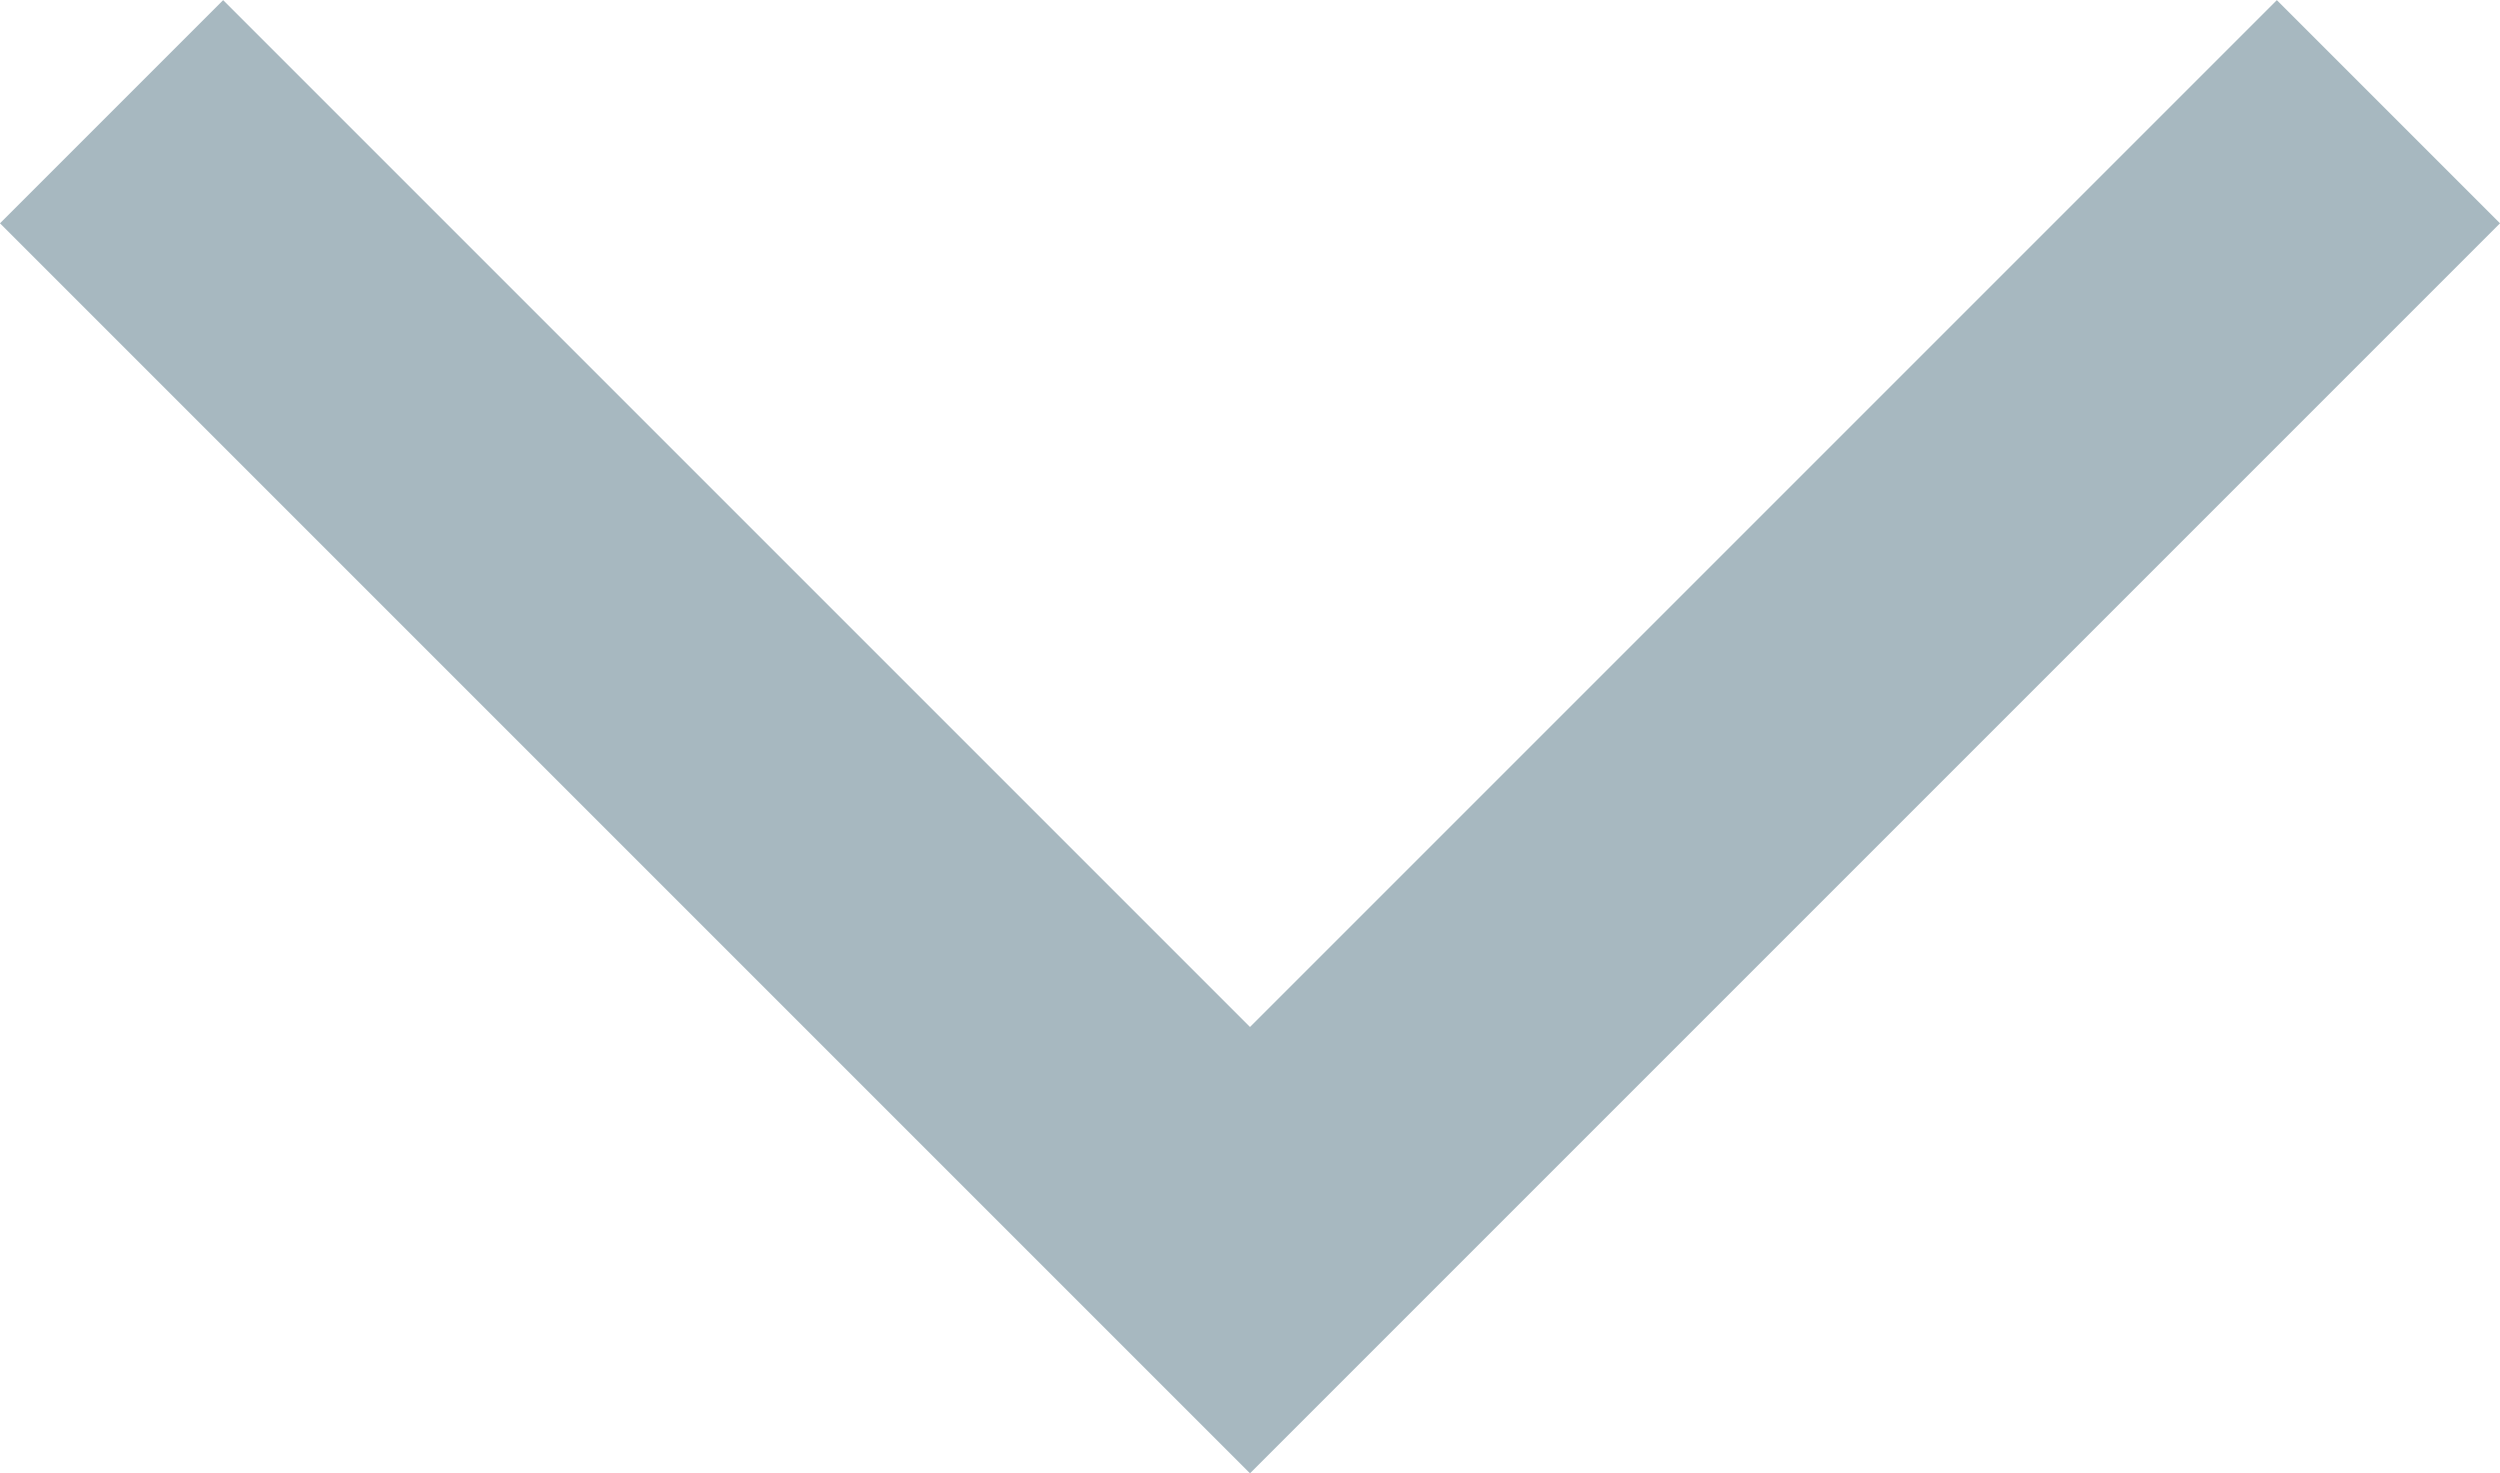 <svg xmlns="http://www.w3.org/2000/svg" width="15.842" height="9.335" viewBox="0 0 15.842 9.335">
  <path id="Path_2340" data-name="Path 2340" d="M10310,560.833l7.214-7.214,7.214,7.214" transform="translate(10325.135 561.541) rotate(180)" fill="none" stroke="#517282" stroke-width="2" opacity="0.5"/>
</svg>
